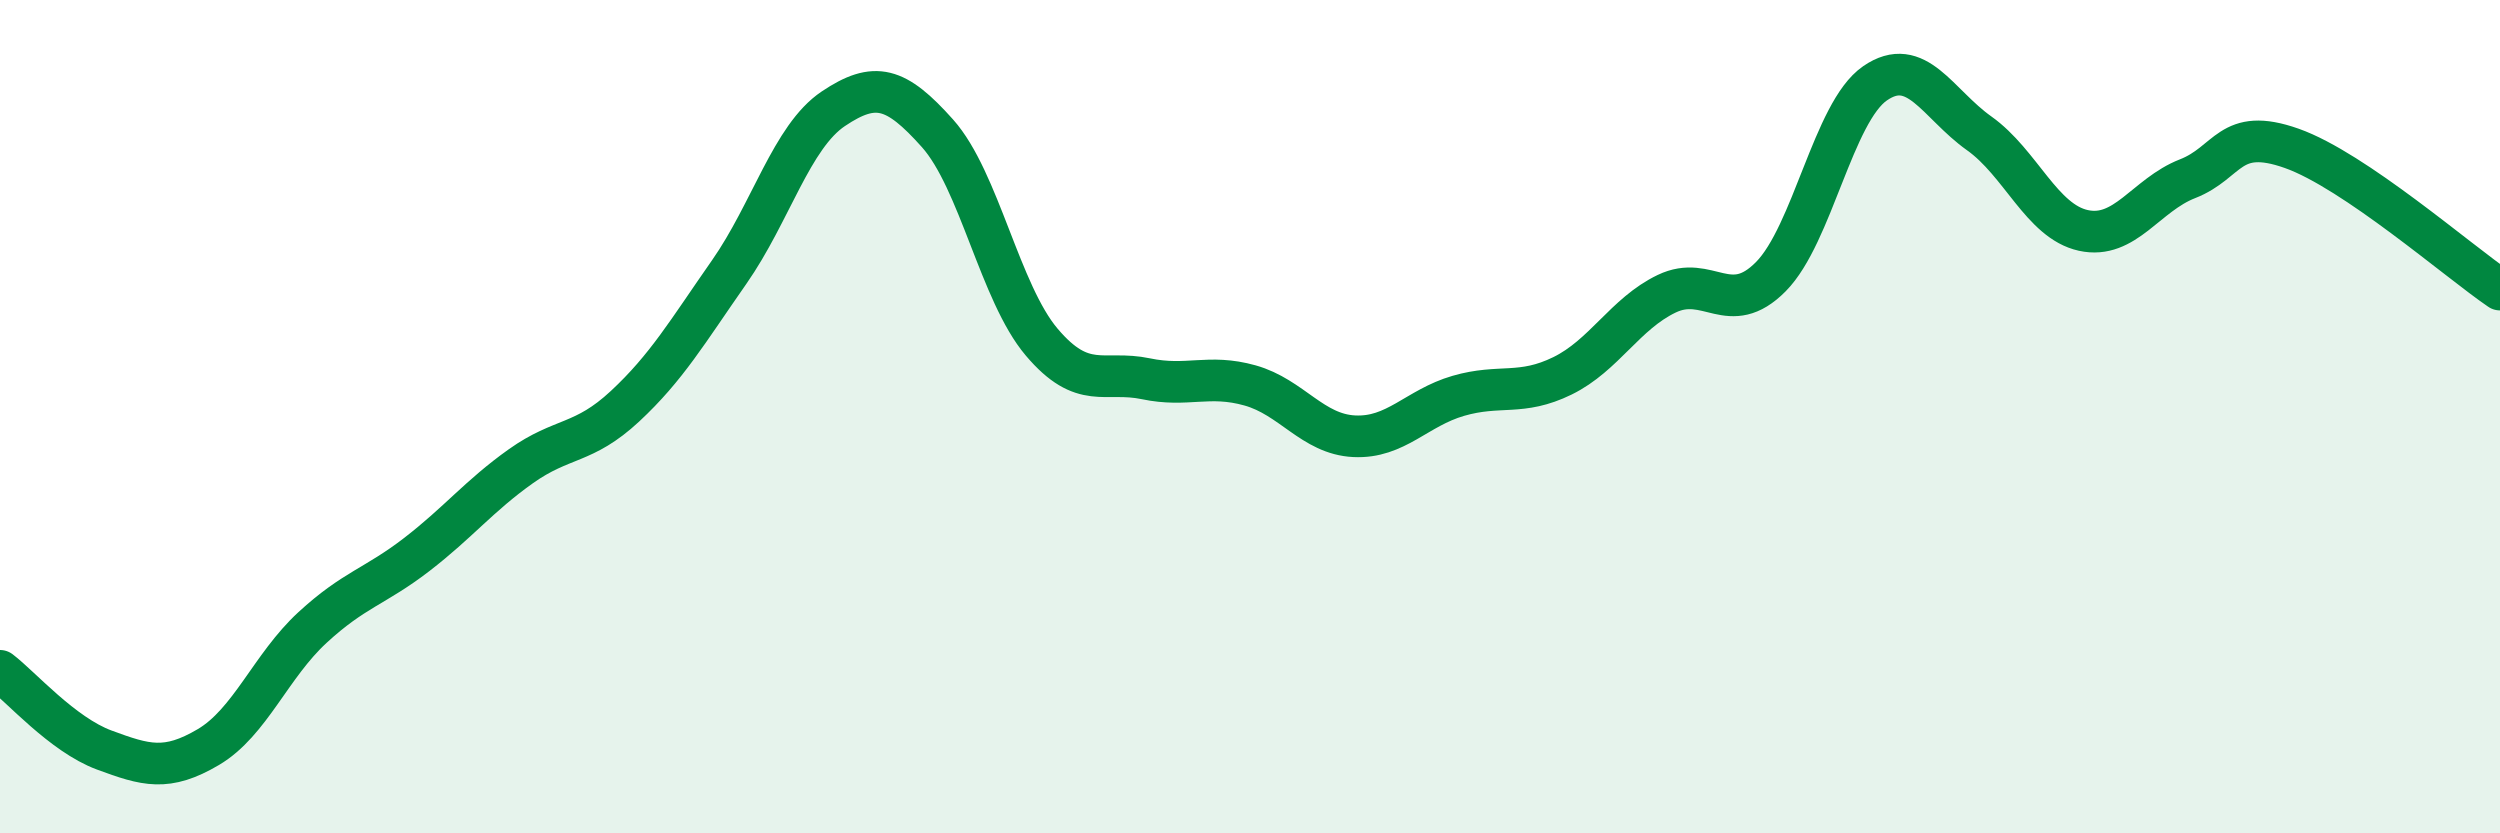
    <svg width="60" height="20" viewBox="0 0 60 20" xmlns="http://www.w3.org/2000/svg">
      <path
        d="M 0,16.1 C 0.5,16.48 1.5,17.63 2.5,18 C 3.5,18.37 4,18.52 5,17.93 C 6,17.34 6.5,15.98 7.5,15.06 C 8.5,14.14 9,14.08 10,13.31 C 11,12.54 11.5,11.9 12.5,11.19 C 13.5,10.48 14,10.68 15,9.75 C 16,8.82 16.5,7.96 17.5,6.53 C 18.5,5.1 19,3.28 20,2.61 C 21,1.94 21.5,2.08 22.5,3.2 C 23.5,4.32 24,7.03 25,8.21 C 26,9.39 26.5,8.88 27.5,9.09 C 28.5,9.3 29,8.97 30,9.25 C 31,9.53 31.5,10.42 32.5,10.47 C 33.5,10.52 34,9.79 35,9.5 C 36,9.21 36.5,9.51 37.5,9.02 C 38.5,8.53 39,7.53 40,7.05 C 41,6.57 41.5,7.65 42.5,6.64 C 43.5,5.63 44,2.69 45,2 C 46,1.31 46.5,2.49 47.5,3.2 C 48.5,3.91 49,5.31 50,5.53 C 51,5.75 51.5,4.68 52.5,4.29 C 53.5,3.9 53.5,3.03 55,3.56 C 56.5,4.09 59,6.27 60,6.95L60 20L0 20Z"
        fill="#008740"
        opacity="0.1"
        stroke-linecap="round"
        stroke-linejoin="round"
      />
      <path
        d="M 0,16.1 C 0.5,16.48 1.5,17.63 2.5,18 C 3.5,18.37 4,18.52 5,17.93 C 6,17.34 6.5,15.98 7.5,15.06 C 8.5,14.14 9,14.08 10,13.31 C 11,12.54 11.5,11.9 12.5,11.19 C 13.5,10.48 14,10.68 15,9.75 C 16,8.82 16.5,7.96 17.5,6.53 C 18.5,5.1 19,3.28 20,2.61 C 21,1.94 21.5,2.08 22.5,3.2 C 23.5,4.32 24,7.03 25,8.21 C 26,9.39 26.5,8.88 27.5,9.09 C 28.5,9.3 29,8.97 30,9.25 C 31,9.53 31.5,10.42 32.5,10.47 C 33.5,10.52 34,9.79 35,9.5 C 36,9.21 36.5,9.51 37.5,9.02 C 38.5,8.53 39,7.53 40,7.05 C 41,6.57 41.5,7.65 42.5,6.64 C 43.5,5.63 44,2.69 45,2 C 46,1.31 46.5,2.49 47.5,3.2 C 48.5,3.91 49,5.31 50,5.53 C 51,5.75 51.5,4.68 52.5,4.29 C 53.5,3.9 53.5,3.03 55,3.56 C 56.5,4.09 59,6.27 60,6.95"
        stroke="#008740"
        stroke-width="1"
        fill="none"
        stroke-linecap="round"
        stroke-linejoin="round"
      />
    </svg>
  
